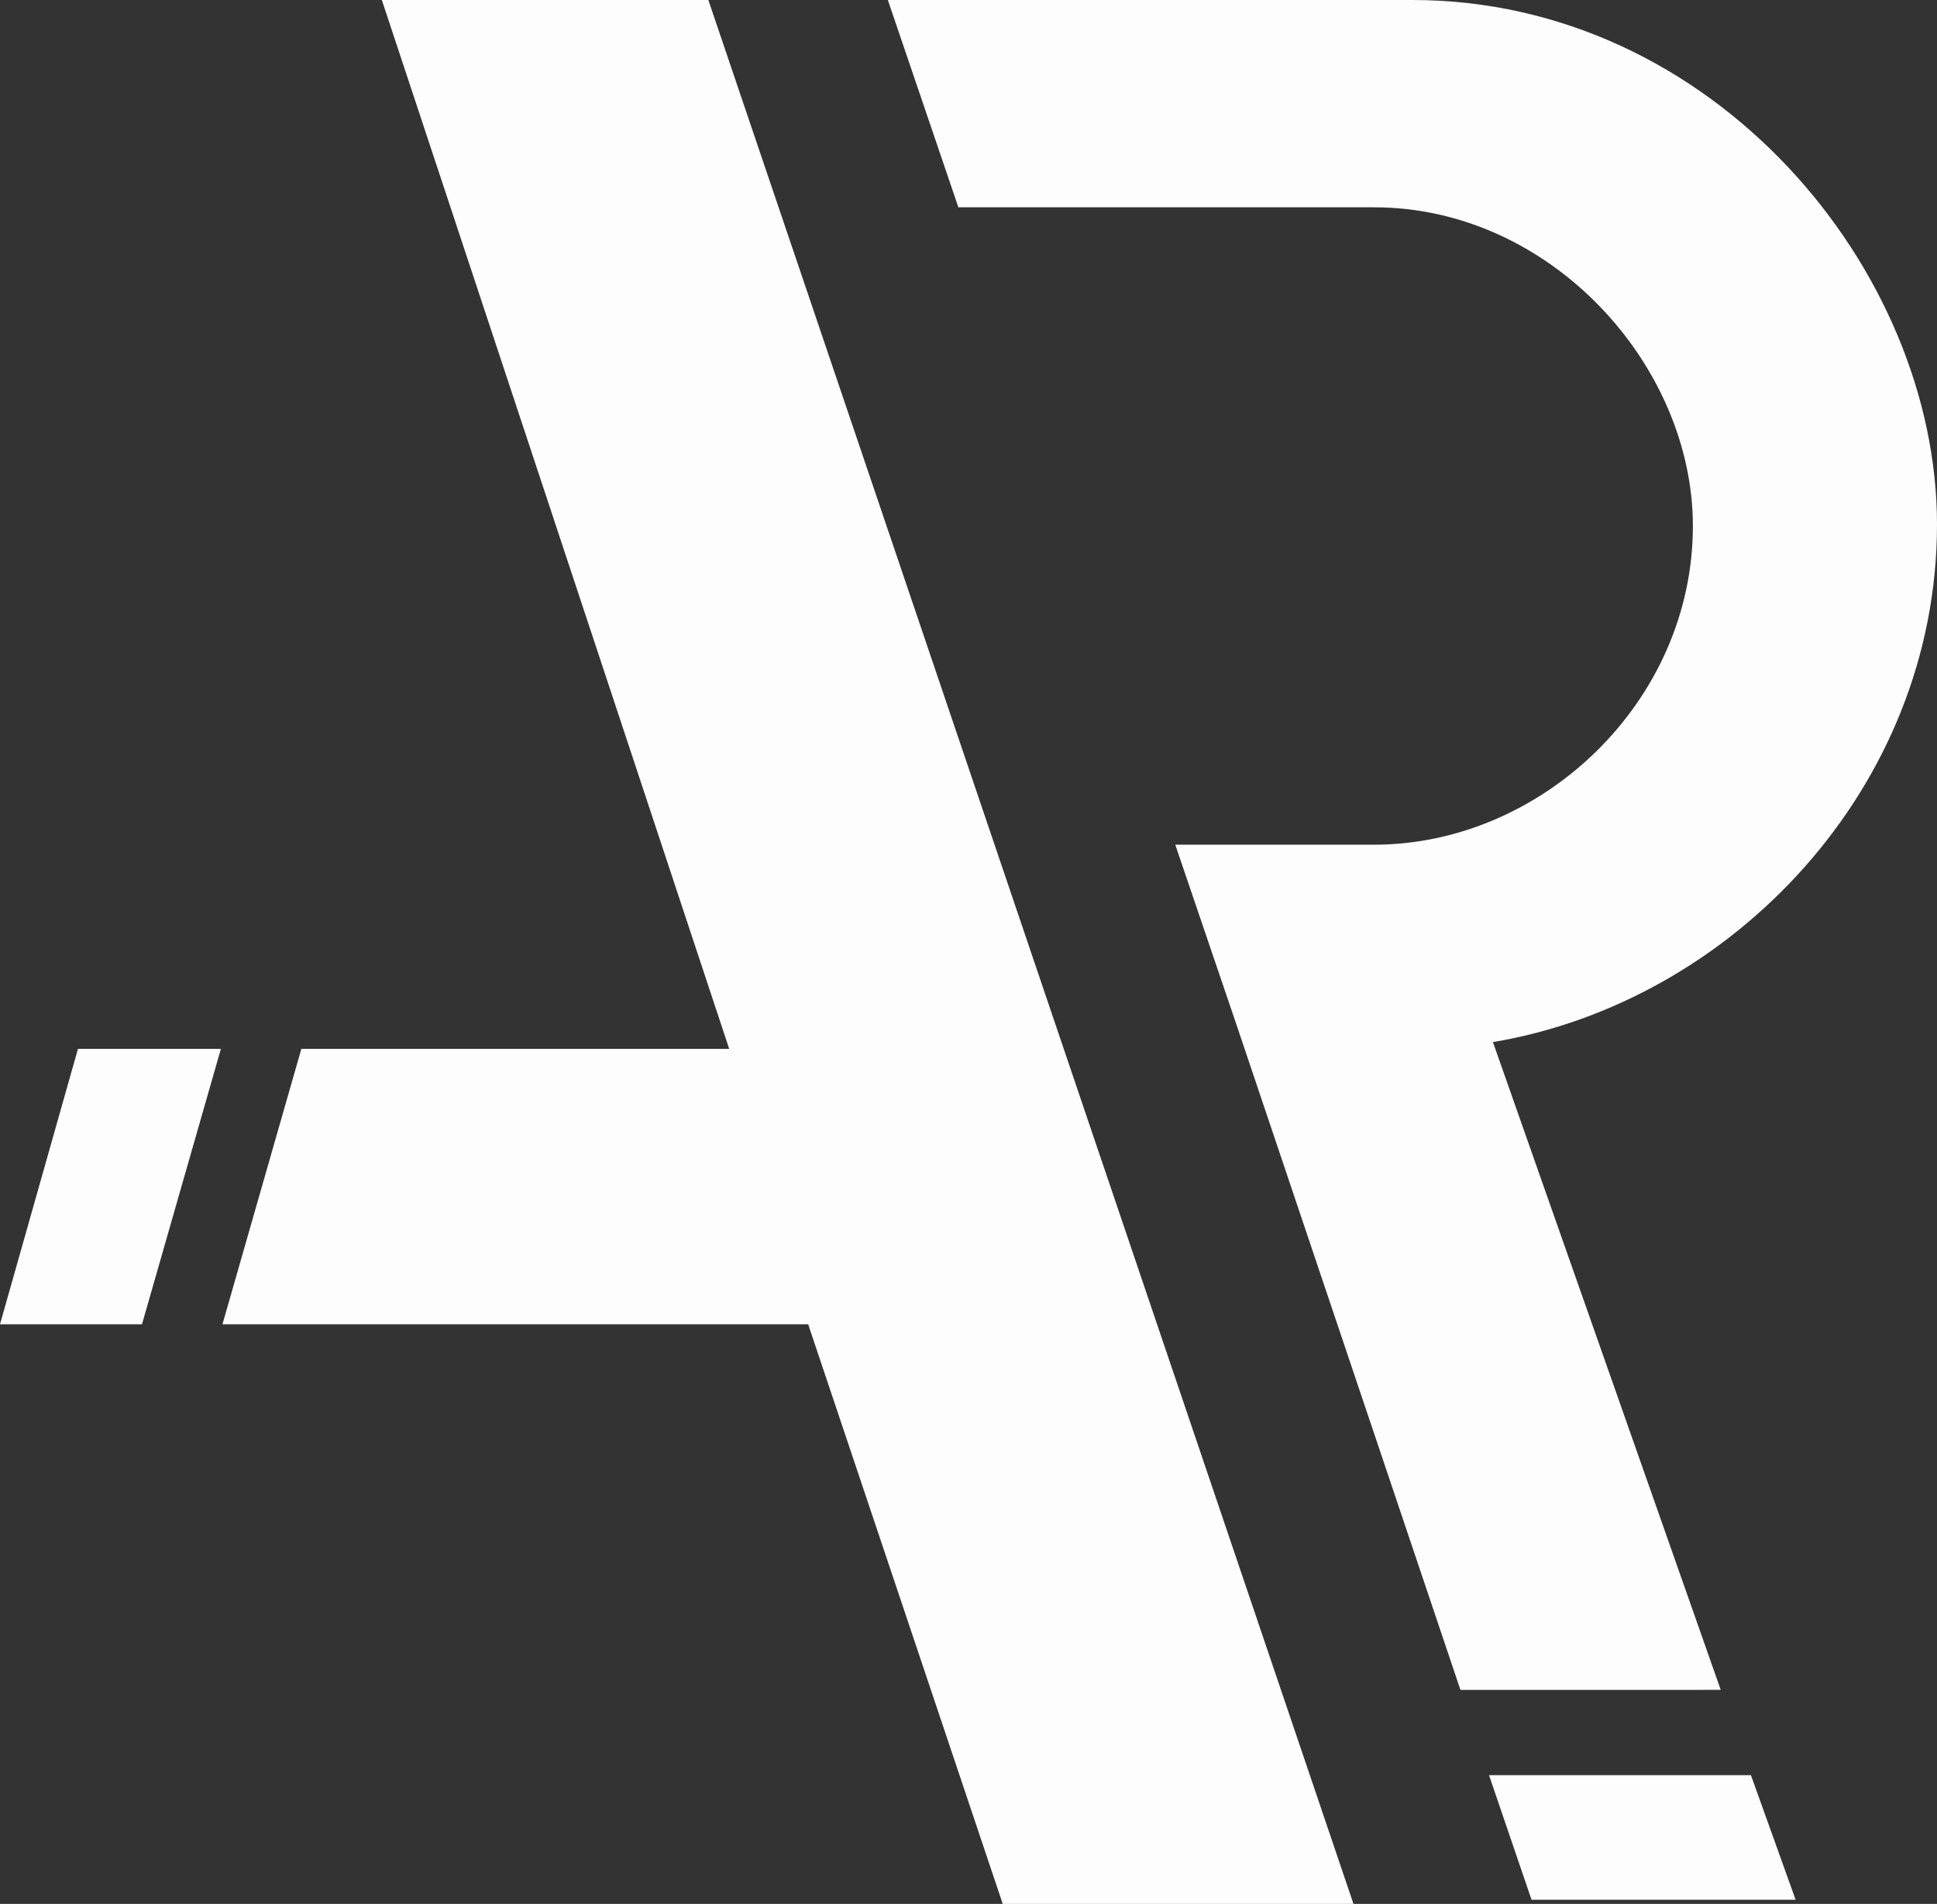 <svg id="logo" xmlns="http://www.w3.org/2000/svg" viewBox="0 0 625.88 615.33">
    <rect x="0" y="0" width="625.88" height="615.33" fill="#333333" stroke="none"/>
    <defs>
        <style>
            .cls-1{fill:#fdfdfd;}
        </style>
    </defs>
    <g>
        <path class="cls-1" d="M324 615.33L261.13 428H71.88l25.49-89h138.25L123.38 0h105.5l208.45 615.33H324z"/>
        <path class="cls-1" d="M71.37 339l-25.49 89H0l25.19-89h46.18z"/>
    </g>
    <g>
        <path class="cls-1" d="M801.88 370.5c0-82.5-72.35-169.5-169.5-169.5h-169.5l22.79 67H620c57 0 103 51 103 103 0 57-49 103-103 103h-64.25l19.72 58 72.42 215.16H732L658.39 537.8c77.29-12.97 143.49-82.22 143.49-167.3z" transform="translate(-176 -201)"/>
        <path class="cls-1" d="M565.76 573.73h-84.63L494.87 614h85.33l-14.44-40.27z"/>
    </g>
</svg>